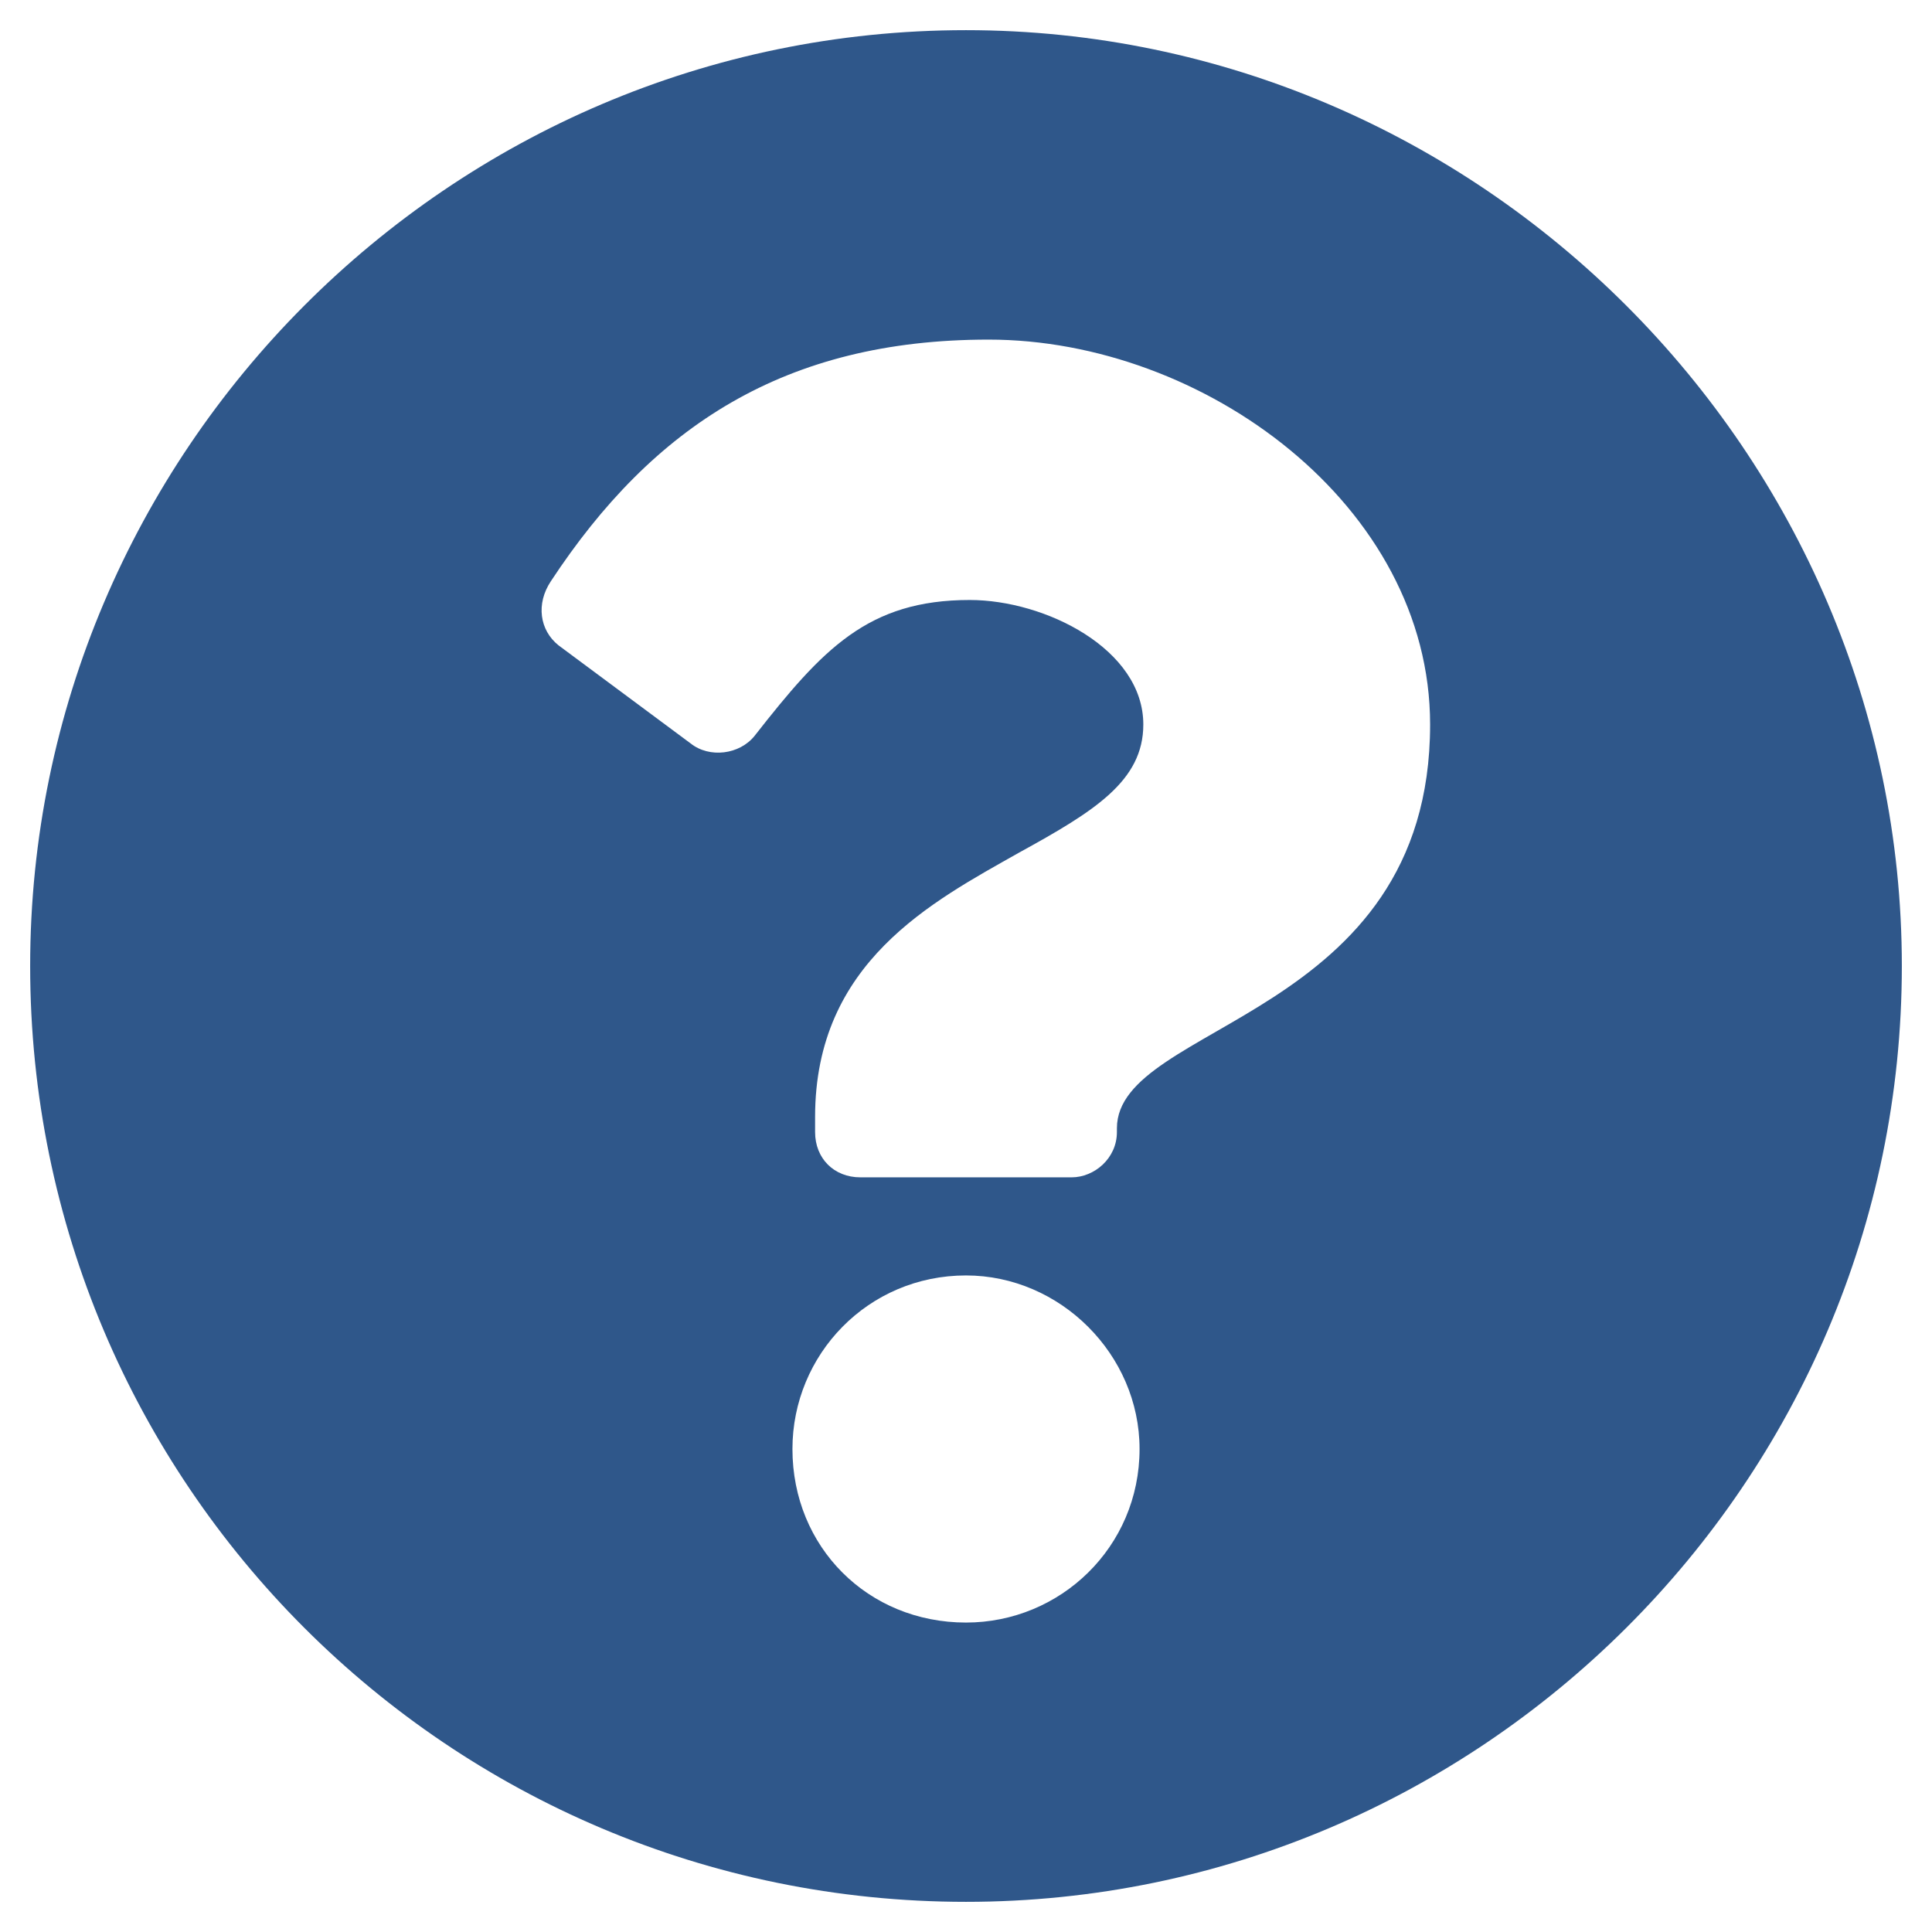 <svg width="18" height="18" viewBox="0 0 18 18" fill="none" xmlns="http://www.w3.org/2000/svg">
<path d="M17.719 9C17.719 4.219 13.781 0.281 9 0.281C4.184 0.281 0.281 4.219 0.281 9C0.281 13.816 4.184 17.719 9 17.719C13.781 17.719 17.719 13.816 17.719 9ZM9.211 3.164C11.215 3.164 13.324 4.711 13.324 6.75C13.324 9.492 10.406 9.527 10.406 10.512V10.547C10.406 10.793 10.195 10.969 9.984 10.969H8.016C7.77 10.969 7.594 10.793 7.594 10.547V10.406C7.594 8.965 8.684 8.402 9.492 7.945C10.195 7.559 10.652 7.277 10.652 6.75C10.652 6.047 9.738 5.59 9.035 5.59C8.086 5.59 7.664 6.047 7.031 6.855C6.891 7.031 6.609 7.066 6.434 6.926L5.203 6.012C5.027 5.871 4.992 5.625 5.133 5.414C6.082 3.973 7.312 3.164 9.211 3.164ZM9 11.883C9.879 11.883 10.617 12.621 10.617 13.5C10.617 14.414 9.879 15.117 9 15.117C8.086 15.117 7.383 14.414 7.383 13.5C7.383 12.621 8.086 11.883 9 11.883Z" fill="#2F578A"></path>
</svg>
